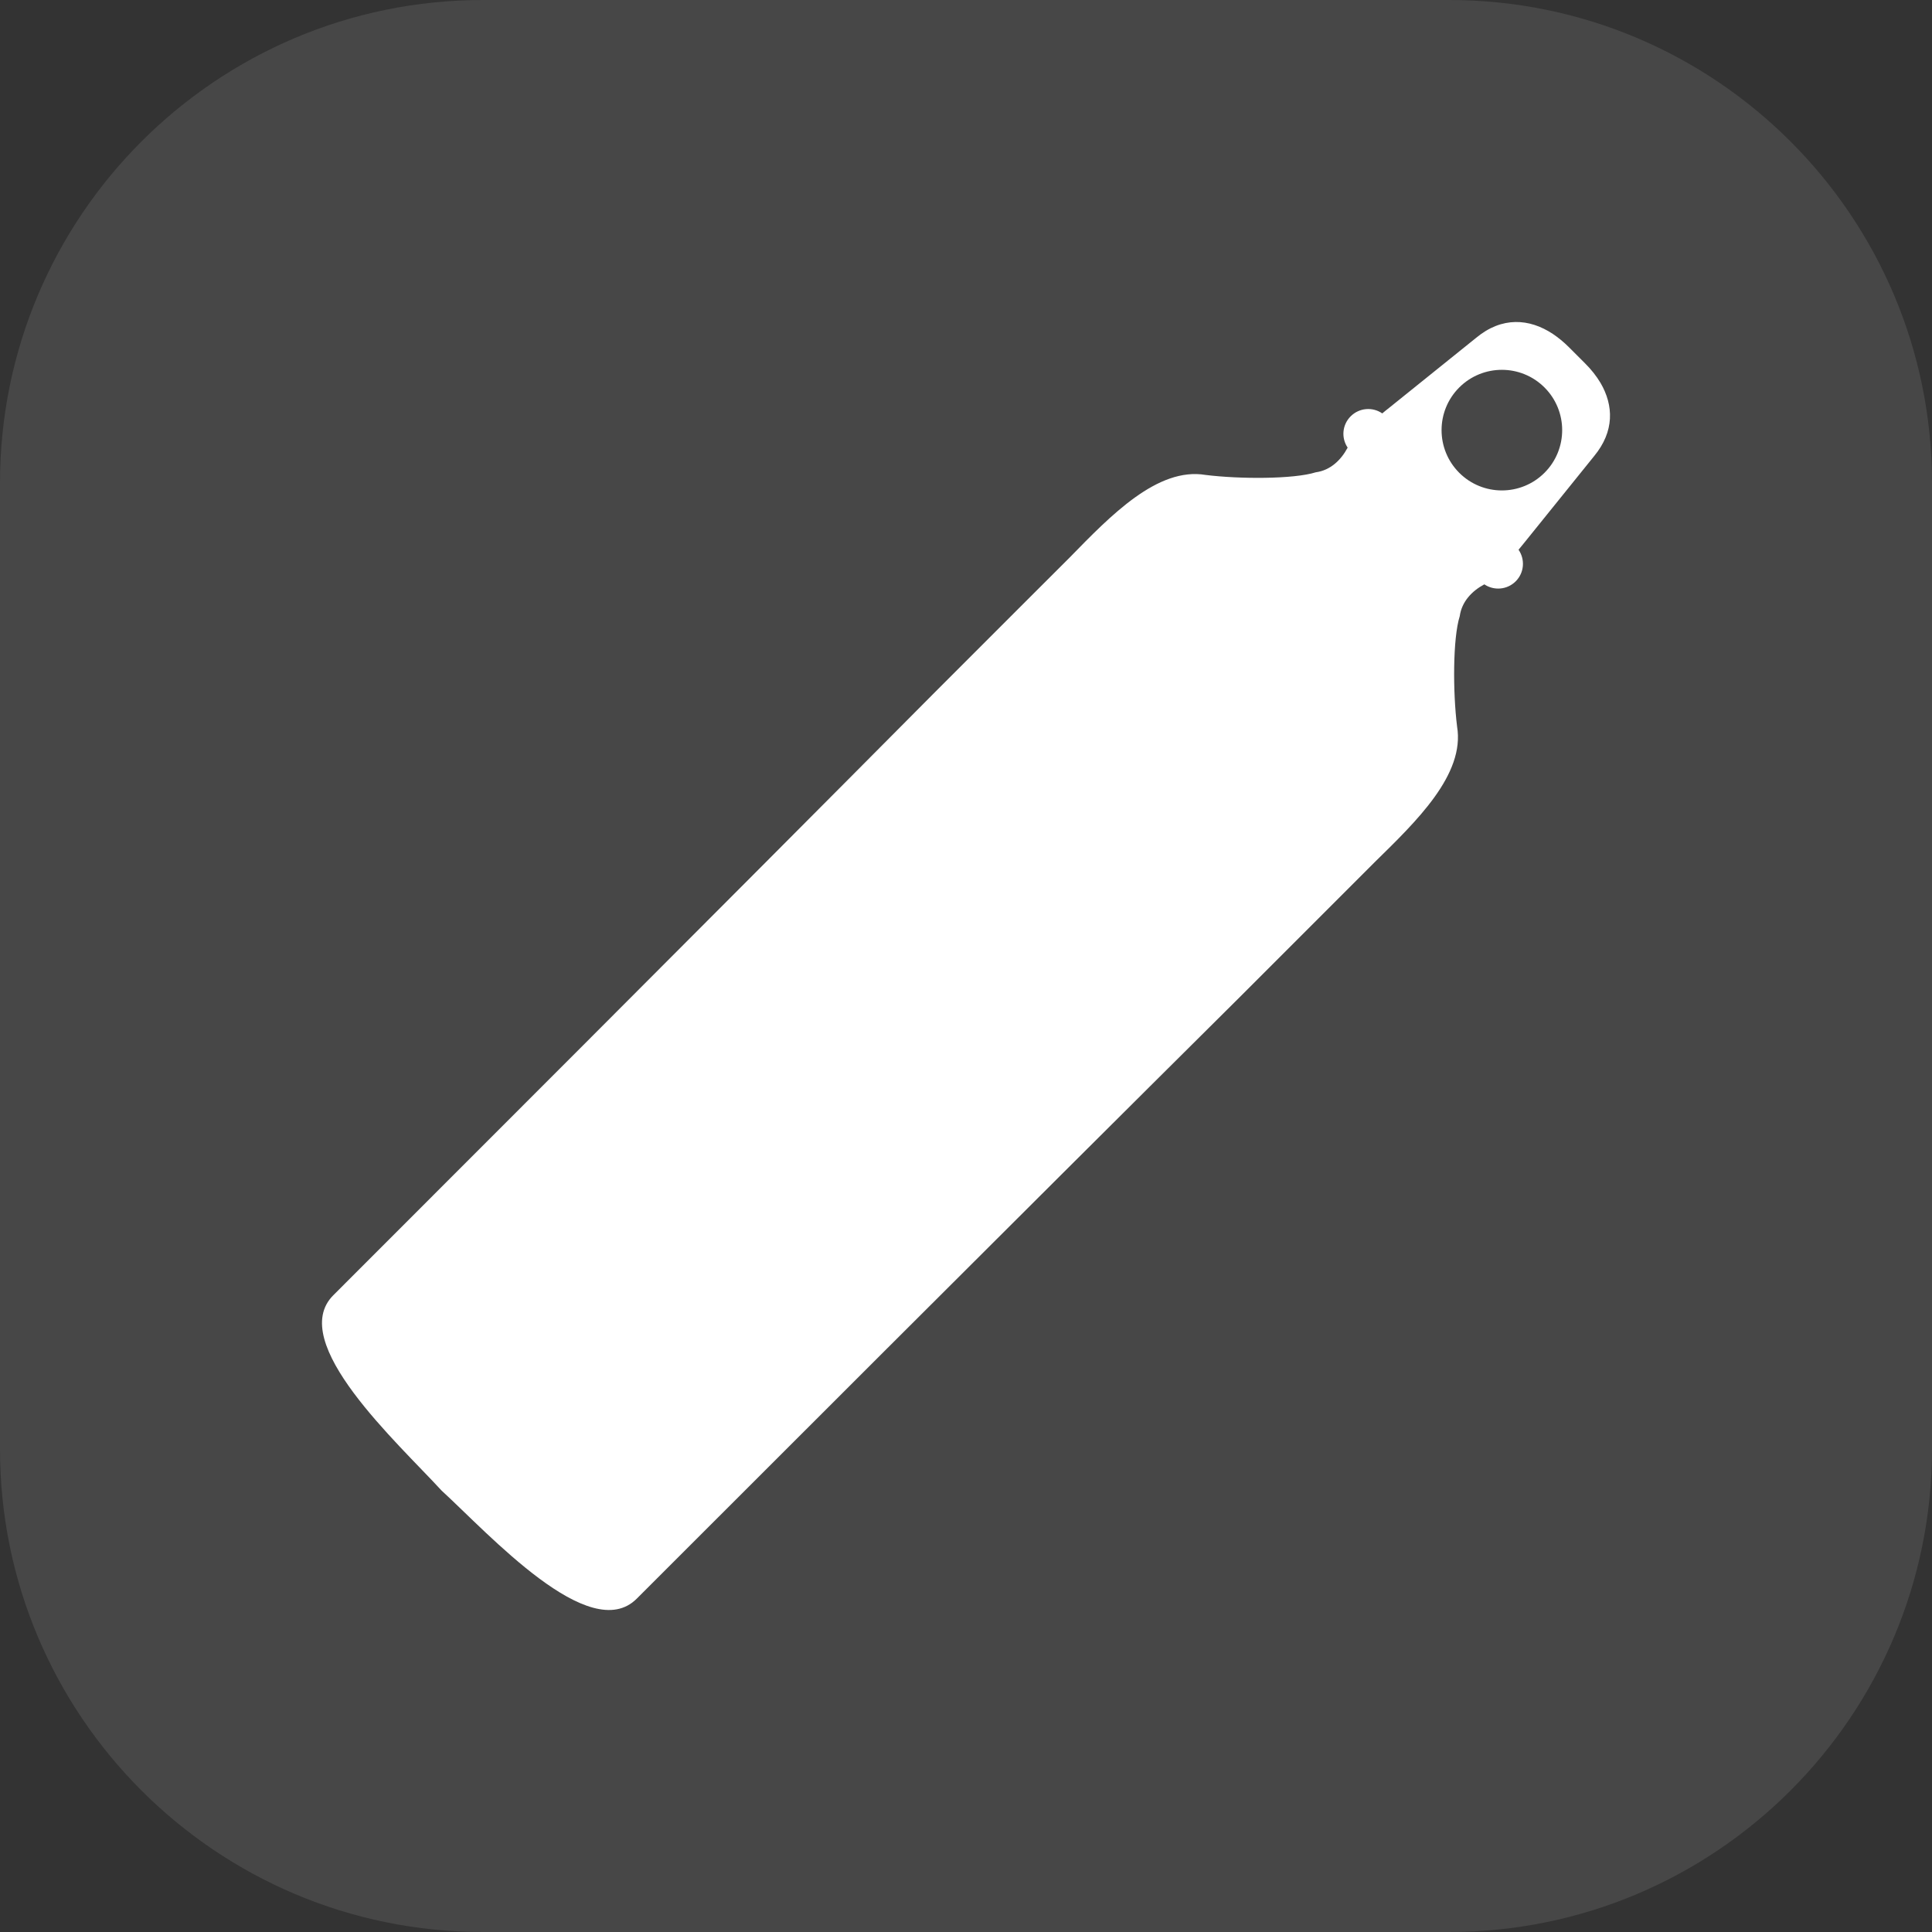 <svg width="48" height="48" viewBox="0 0 48 48" fill="none" xmlns="http://www.w3.org/2000/svg">
<rect x="0" y="0" width="48" height="48" fill="#333333" stroke="none"/>
<path d="M0 12C0 5.373 5.373 0 12 0H36C42.627 0 48 5.373 48 12V36C48 42.627 42.627 48 36 48H12C5.373 48 0 42.627 0 36V12Z" fill="white" fill-opacity="0.1"/>
<path d="M36.2 18.042C36.096 17.21 36.092 15.86 36.267 15.308C36.317 14.947 36.57 14.682 36.878 14.518C37.117 14.68 37.446 14.654 37.657 14.443C37.871 14.229 37.894 13.899 37.728 13.658C37.768 13.608 37.811 13.557 37.867 13.488C38.341 12.899 39.308 11.699 39.608 11.329C40.111 10.718 40.093 10.076 39.765 9.514C39.662 9.342 39.533 9.178 39.379 9.026L38.976 8.623C38.851 8.498 38.717 8.388 38.578 8.295C37.997 7.911 37.315 7.86 36.673 8.394C36.301 8.692 35.101 9.659 34.512 10.133C34.441 10.187 34.389 10.232 34.342 10.271C34.103 10.105 33.771 10.129 33.557 10.343C33.344 10.556 33.32 10.882 33.482 11.121C33.318 11.43 33.053 11.685 32.691 11.734C32.138 11.908 30.788 11.904 29.955 11.8C28.757 11.598 27.589 12.814 26.579 13.848C26.047 14.377 24.867 15.559 23.171 17.255C17.768 22.697 10.4 30.059 8.281 32.18C7.114 33.346 9.89 35.853 10.969 37.031C12.146 38.11 14.652 40.886 15.819 39.719C17.883 37.656 25.302 30.233 30.744 24.83C32.44 23.134 33.622 21.954 34.152 21.422C35.184 20.41 36.404 19.244 36.2 18.046V18.042ZM36.254 11.746C35.669 11.161 35.669 10.212 36.254 9.627C36.839 9.042 37.788 9.042 38.373 9.627C38.958 10.212 38.958 11.161 38.373 11.746C37.788 12.331 36.839 12.331 36.254 11.746Z" fill="white"/>
</svg>
